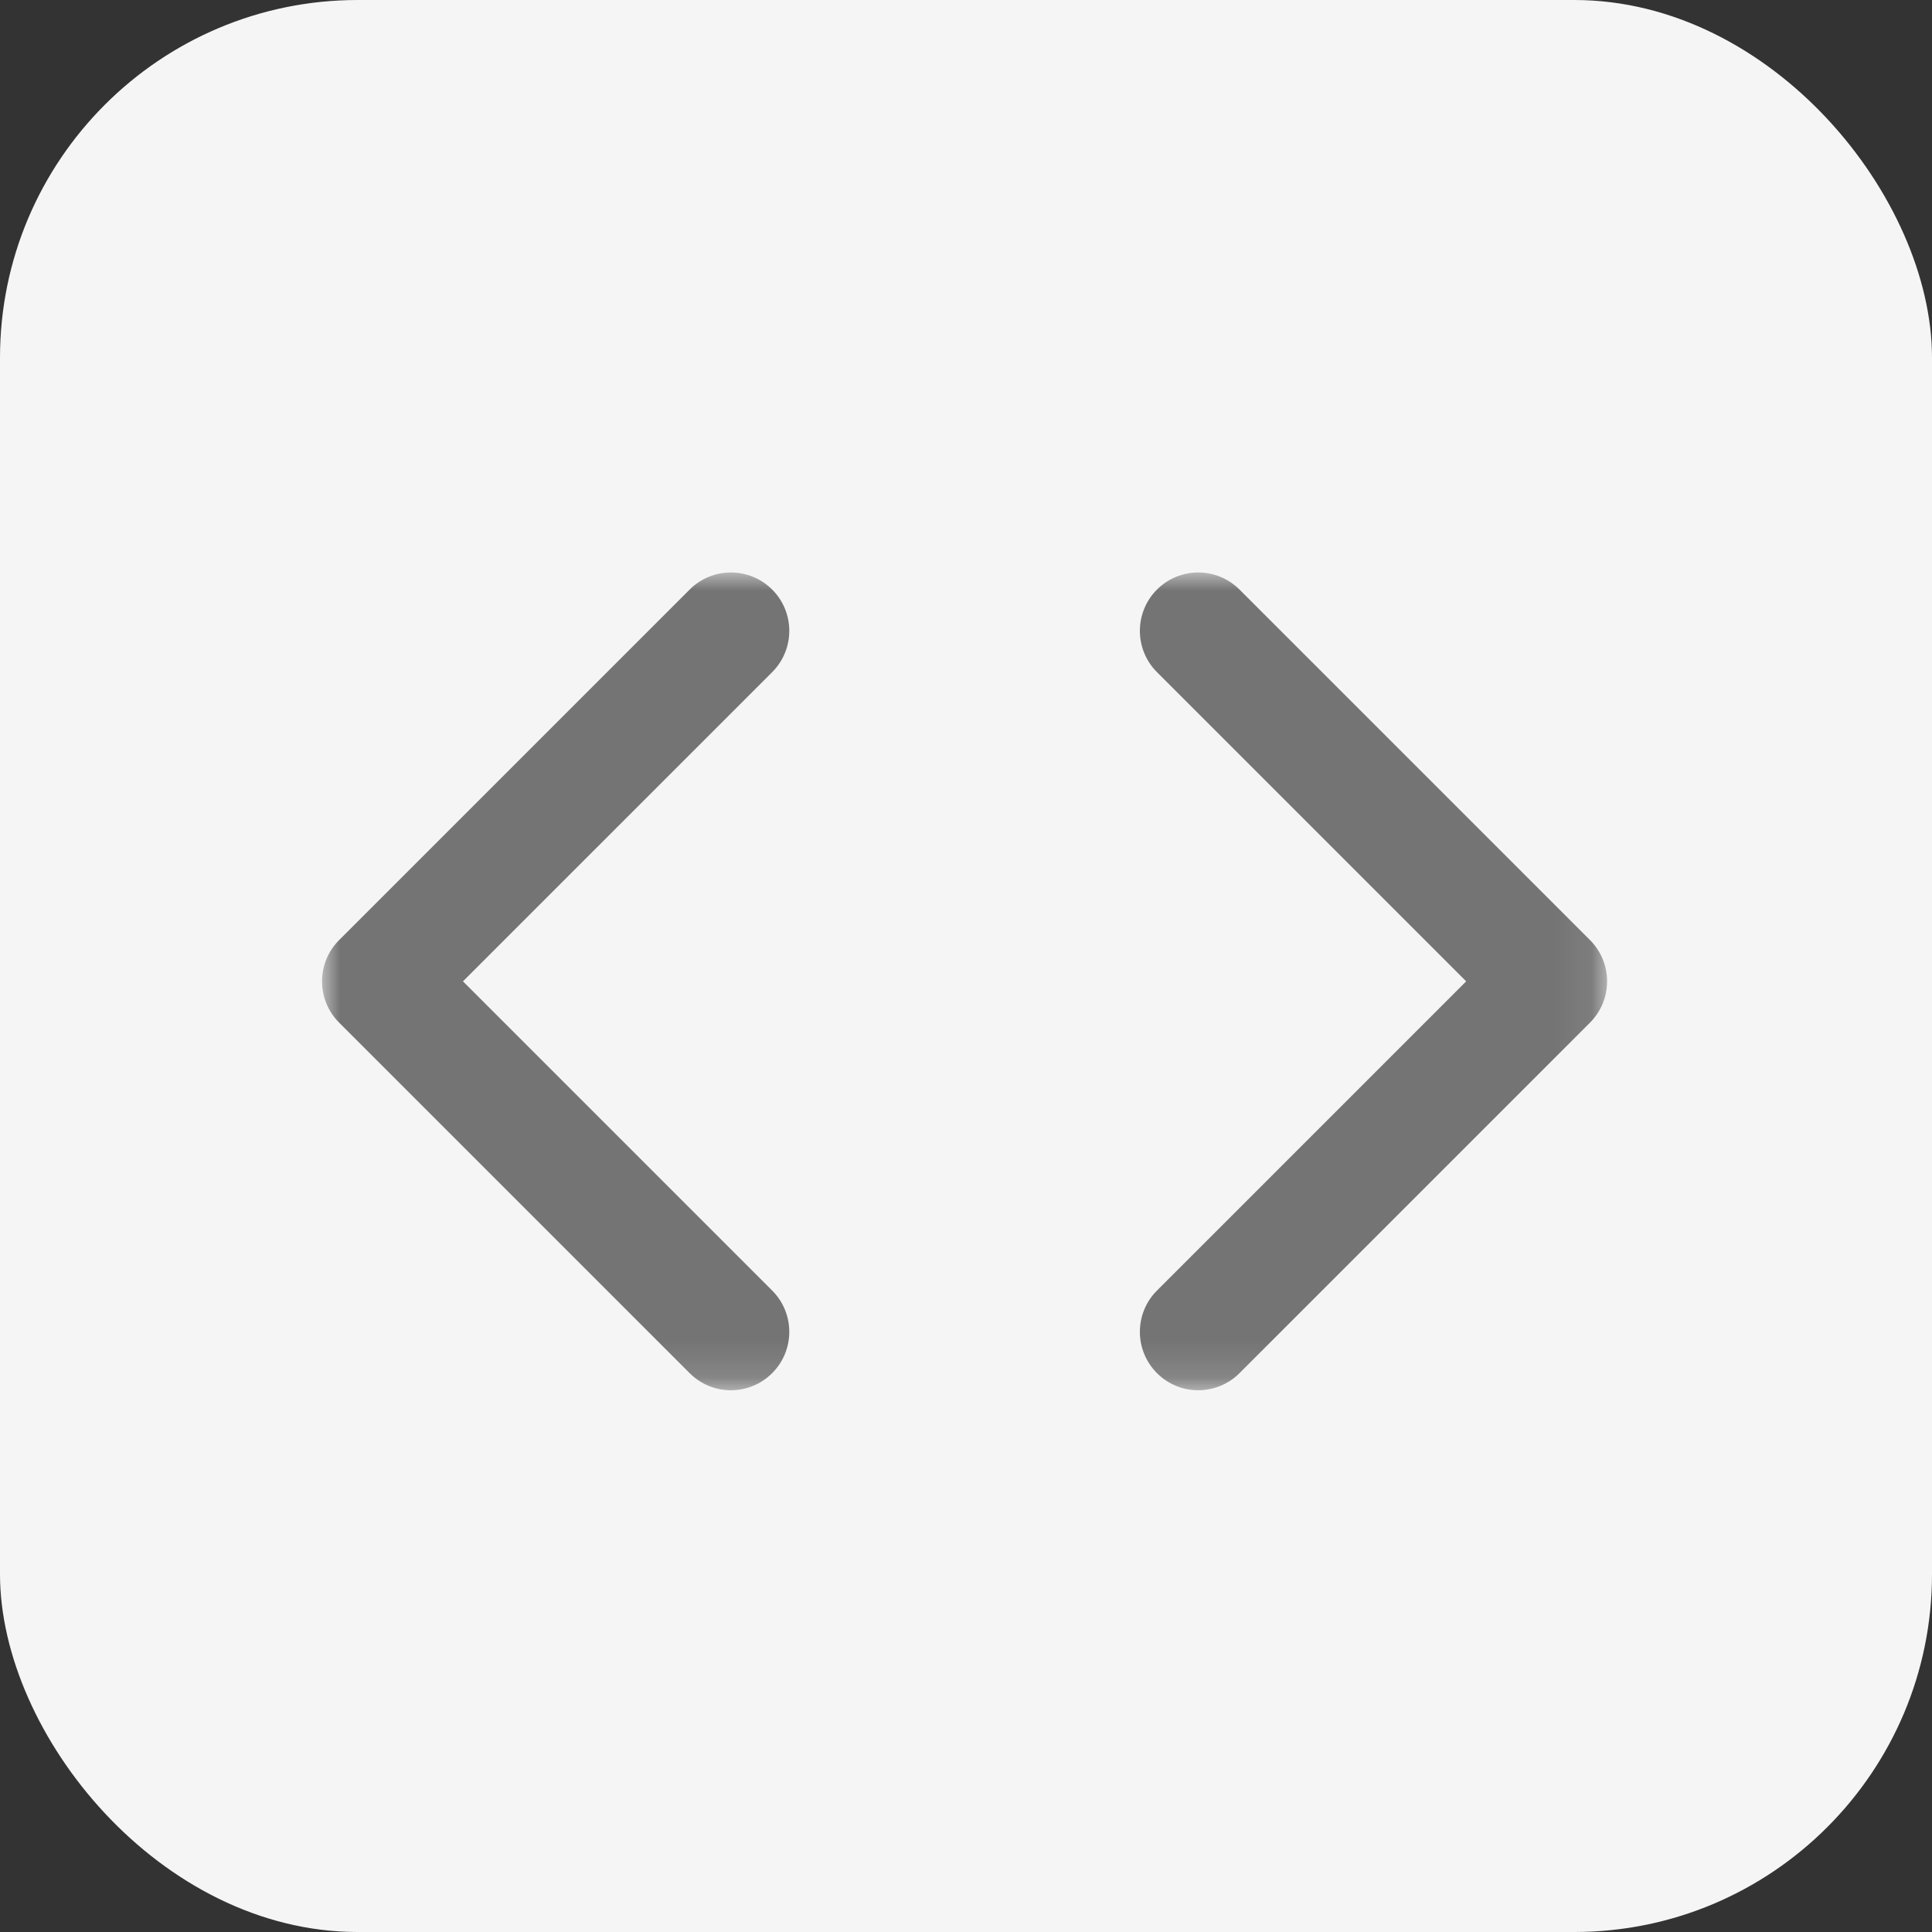 <svg width="54" height="54" viewBox="0 0 54 54" fill="none" xmlns="http://www.w3.org/2000/svg">
<rect x="0" y="0" width="54" height="54" fill="#333333" stroke="none"/>
<rect width="54" height="54" rx="10" fill="#F5F5F5"/>
<mask id="mask0_97_4020" style="mask-type:luminance" maskUnits="userSpaceOnUse" x="9" y="15" width="36" height="24">
<path d="M44.92 16H9V38.858H44.92V16Z" fill="white"/>
</mask>
<g mask="url(#mask0_97_4020)">
<path d="M33.491 38.858C33.072 38.858 32.656 38.698 32.337 38.379C31.701 37.742 31.701 36.708 32.337 36.072L40.98 27.429L32.337 18.786C31.701 18.15 31.701 17.116 32.337 16.479C32.974 15.842 34.008 15.842 34.645 16.479L44.441 26.275C45.078 26.912 45.078 27.946 44.441 28.583L34.645 38.379C34.327 38.698 33.907 38.858 33.491 38.858ZM20.429 38.858C20.01 38.858 19.594 38.698 19.275 38.379L9.479 28.583C8.842 27.946 8.842 26.912 9.479 26.275L19.275 16.479C19.912 15.842 20.946 15.842 21.583 16.479C22.22 17.116 22.22 18.15 21.583 18.786L12.94 27.429L21.583 36.072C22.22 36.708 22.22 37.742 21.583 38.379C21.265 38.698 20.846 38.858 20.429 38.858Z" fill="#747474"/>
</g>
</svg>
